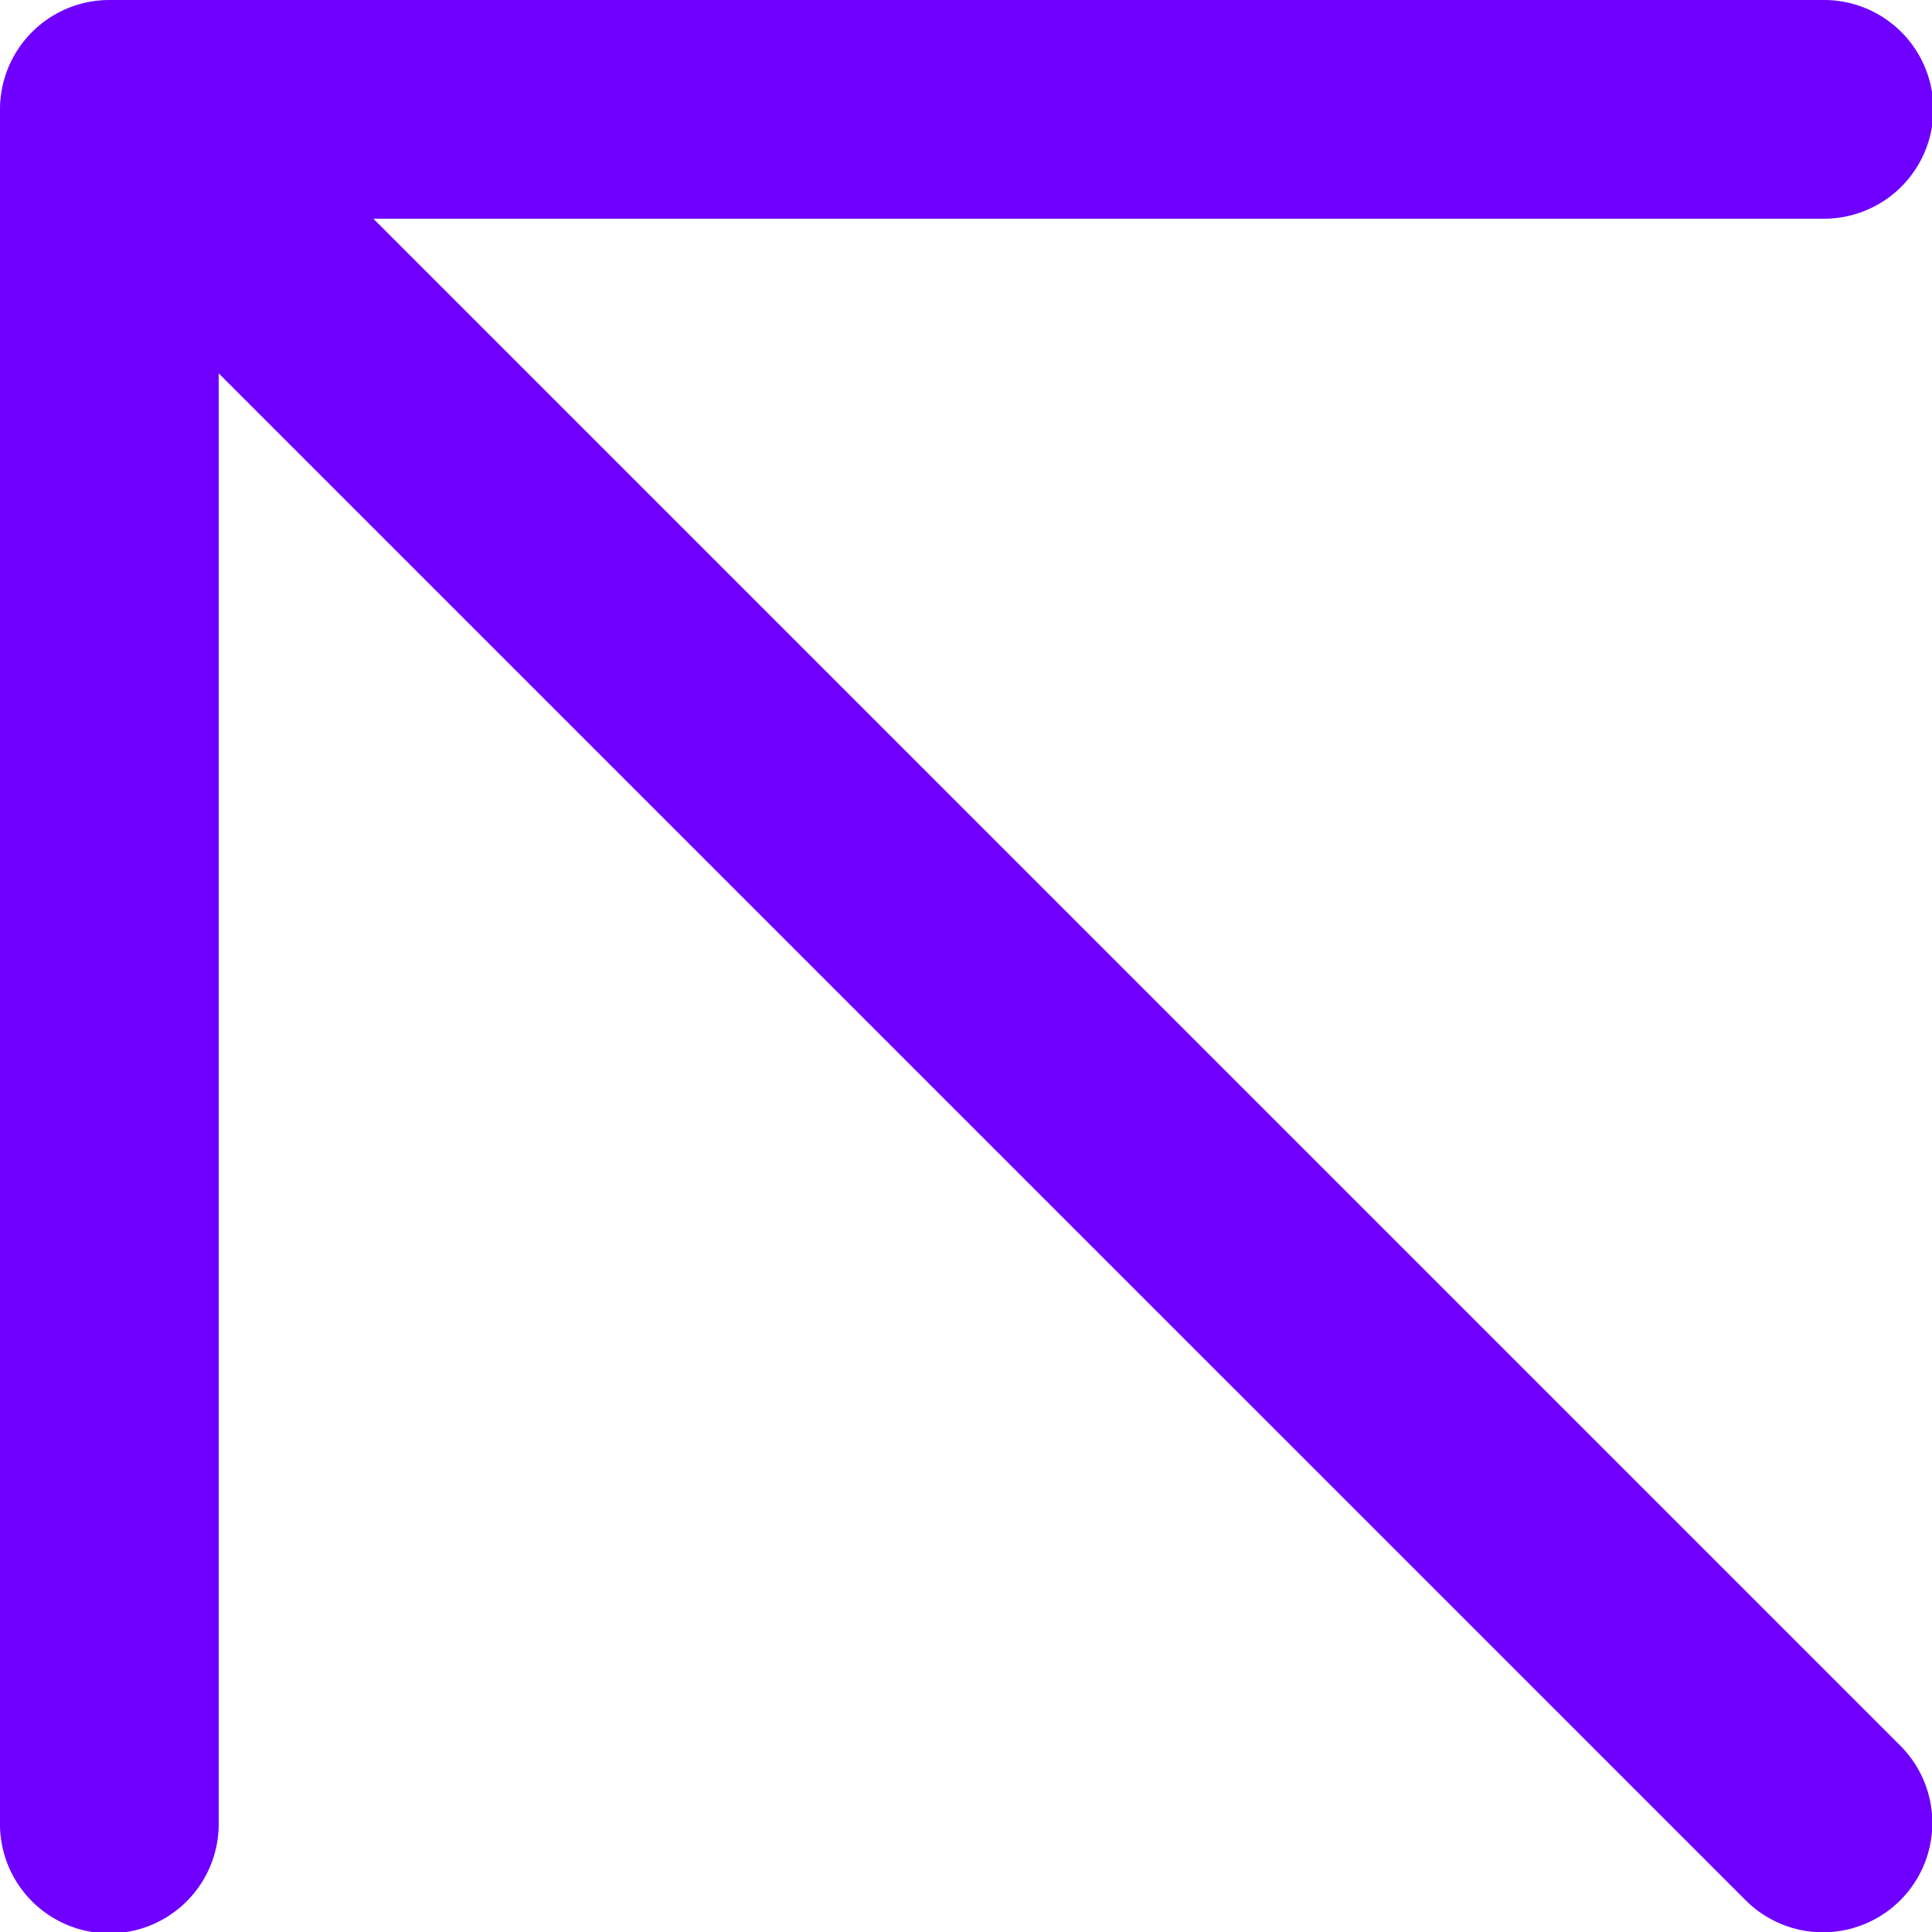 <svg xmlns="http://www.w3.org/2000/svg" width="76.333" height="76.334" viewBox="0 0 76.333 76.334">
  <g id="layer_21" transform="translate(1.5 1.5)">
    <path id="Path_695" data-name="Path 695" d="M8.821,6H76.513a2.821,2.821,0,1,1,0,5.641H15.631L78.507,74.518a2.82,2.82,0,1,1-3.988,3.988L11.641,15.629V76.513a2.821,2.821,0,1,1-5.641,0V8.821A2.822,2.822,0,0,1,8.821,6Z" transform="translate(-6 -6)" fill="#6f00ff" stroke="#6f00ff" stroke-width="3"/>
  </g>
</svg>

